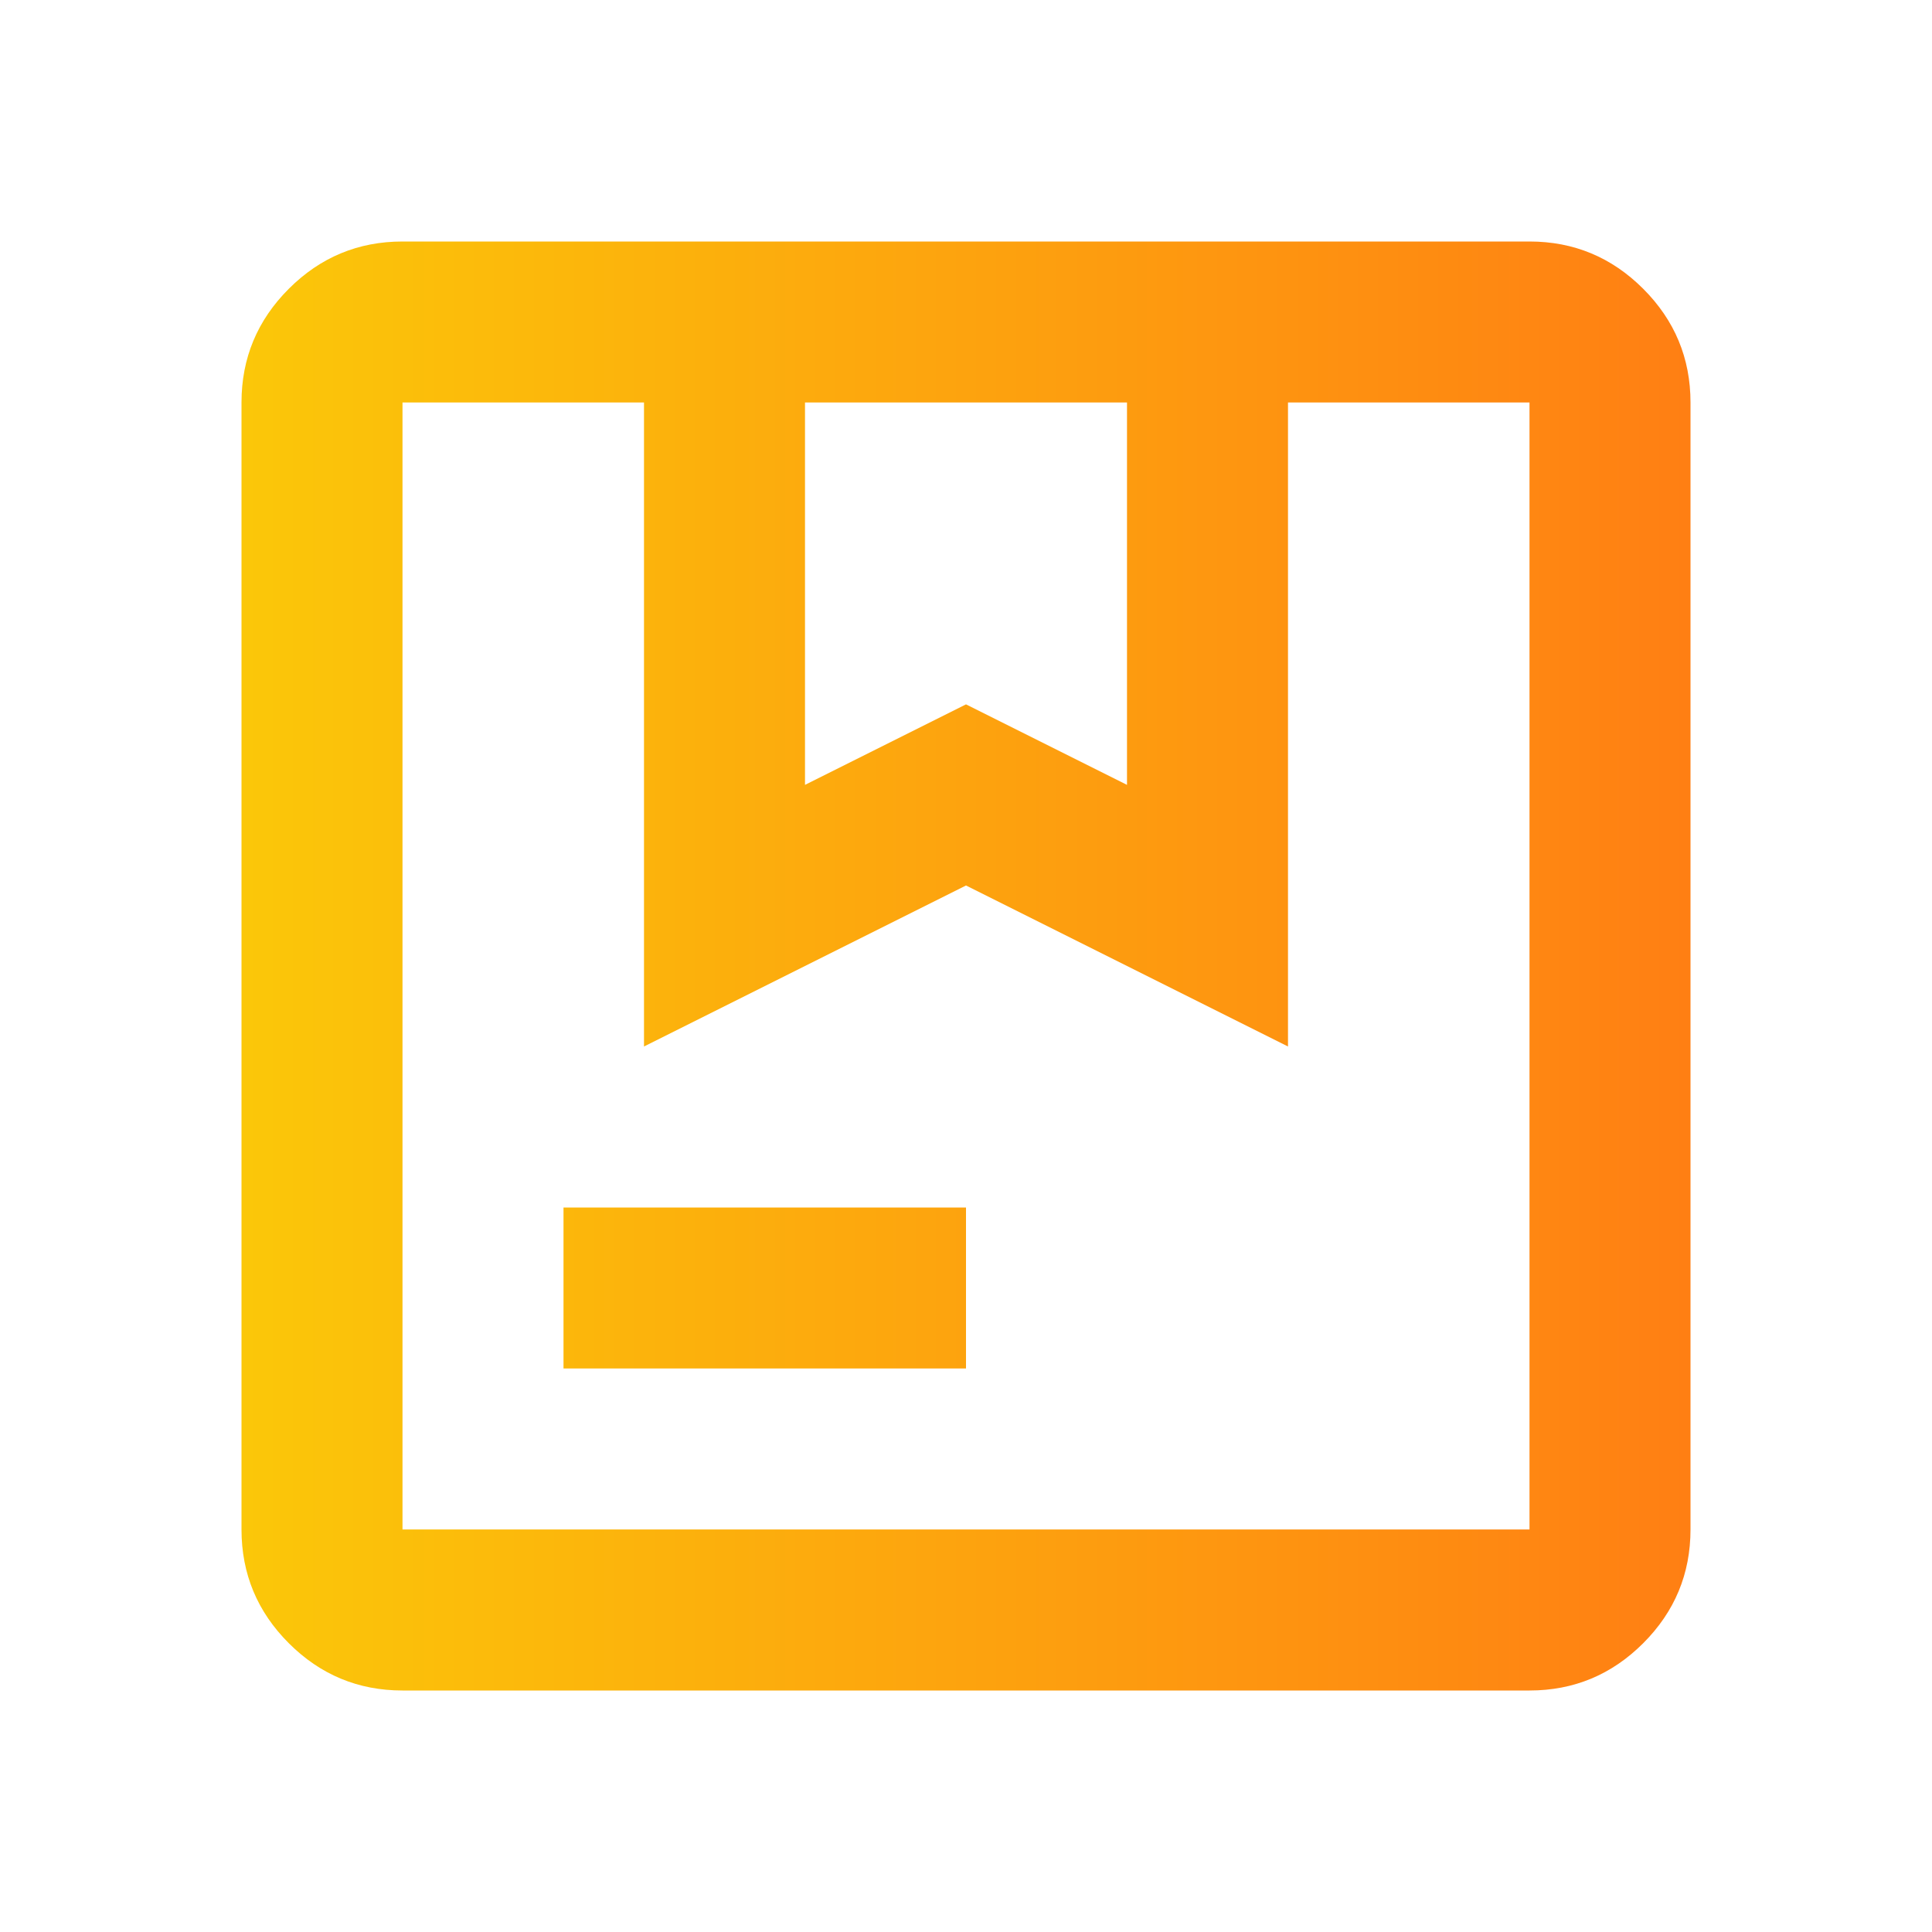 <svg xmlns="http://www.w3.org/2000/svg" fill="url(#grad)" height="24" viewBox="0 -960 960 960" width="24">
    <defs>
        <linearGradient id="grad" x1="0%" y1="0%" x2="100%" y2="0%">
            <stop offset="0%" style="stop-color:#FBC709;stop-opacity:1" />
            <stop offset="100%" style="stop-color:#FF7F13;stop-opacity:1" />
        </linearGradient>
    </defs>
    <path d="m400-570 80-40 80 40v-190H400v190ZM280-280v-80h200v80H280Zm-80 160q-33 0-56.5-23.5T120-200v-560q0-33 23.5-56.5T200-840h560q33 0 56.5 23.5T840-760v560q0 33-23.5 56.5T760-120H200Zm0-640v560-560Zm0 560h560v-560H640v320l-160-80-160 80v-320H200v560Z"/>
</svg>